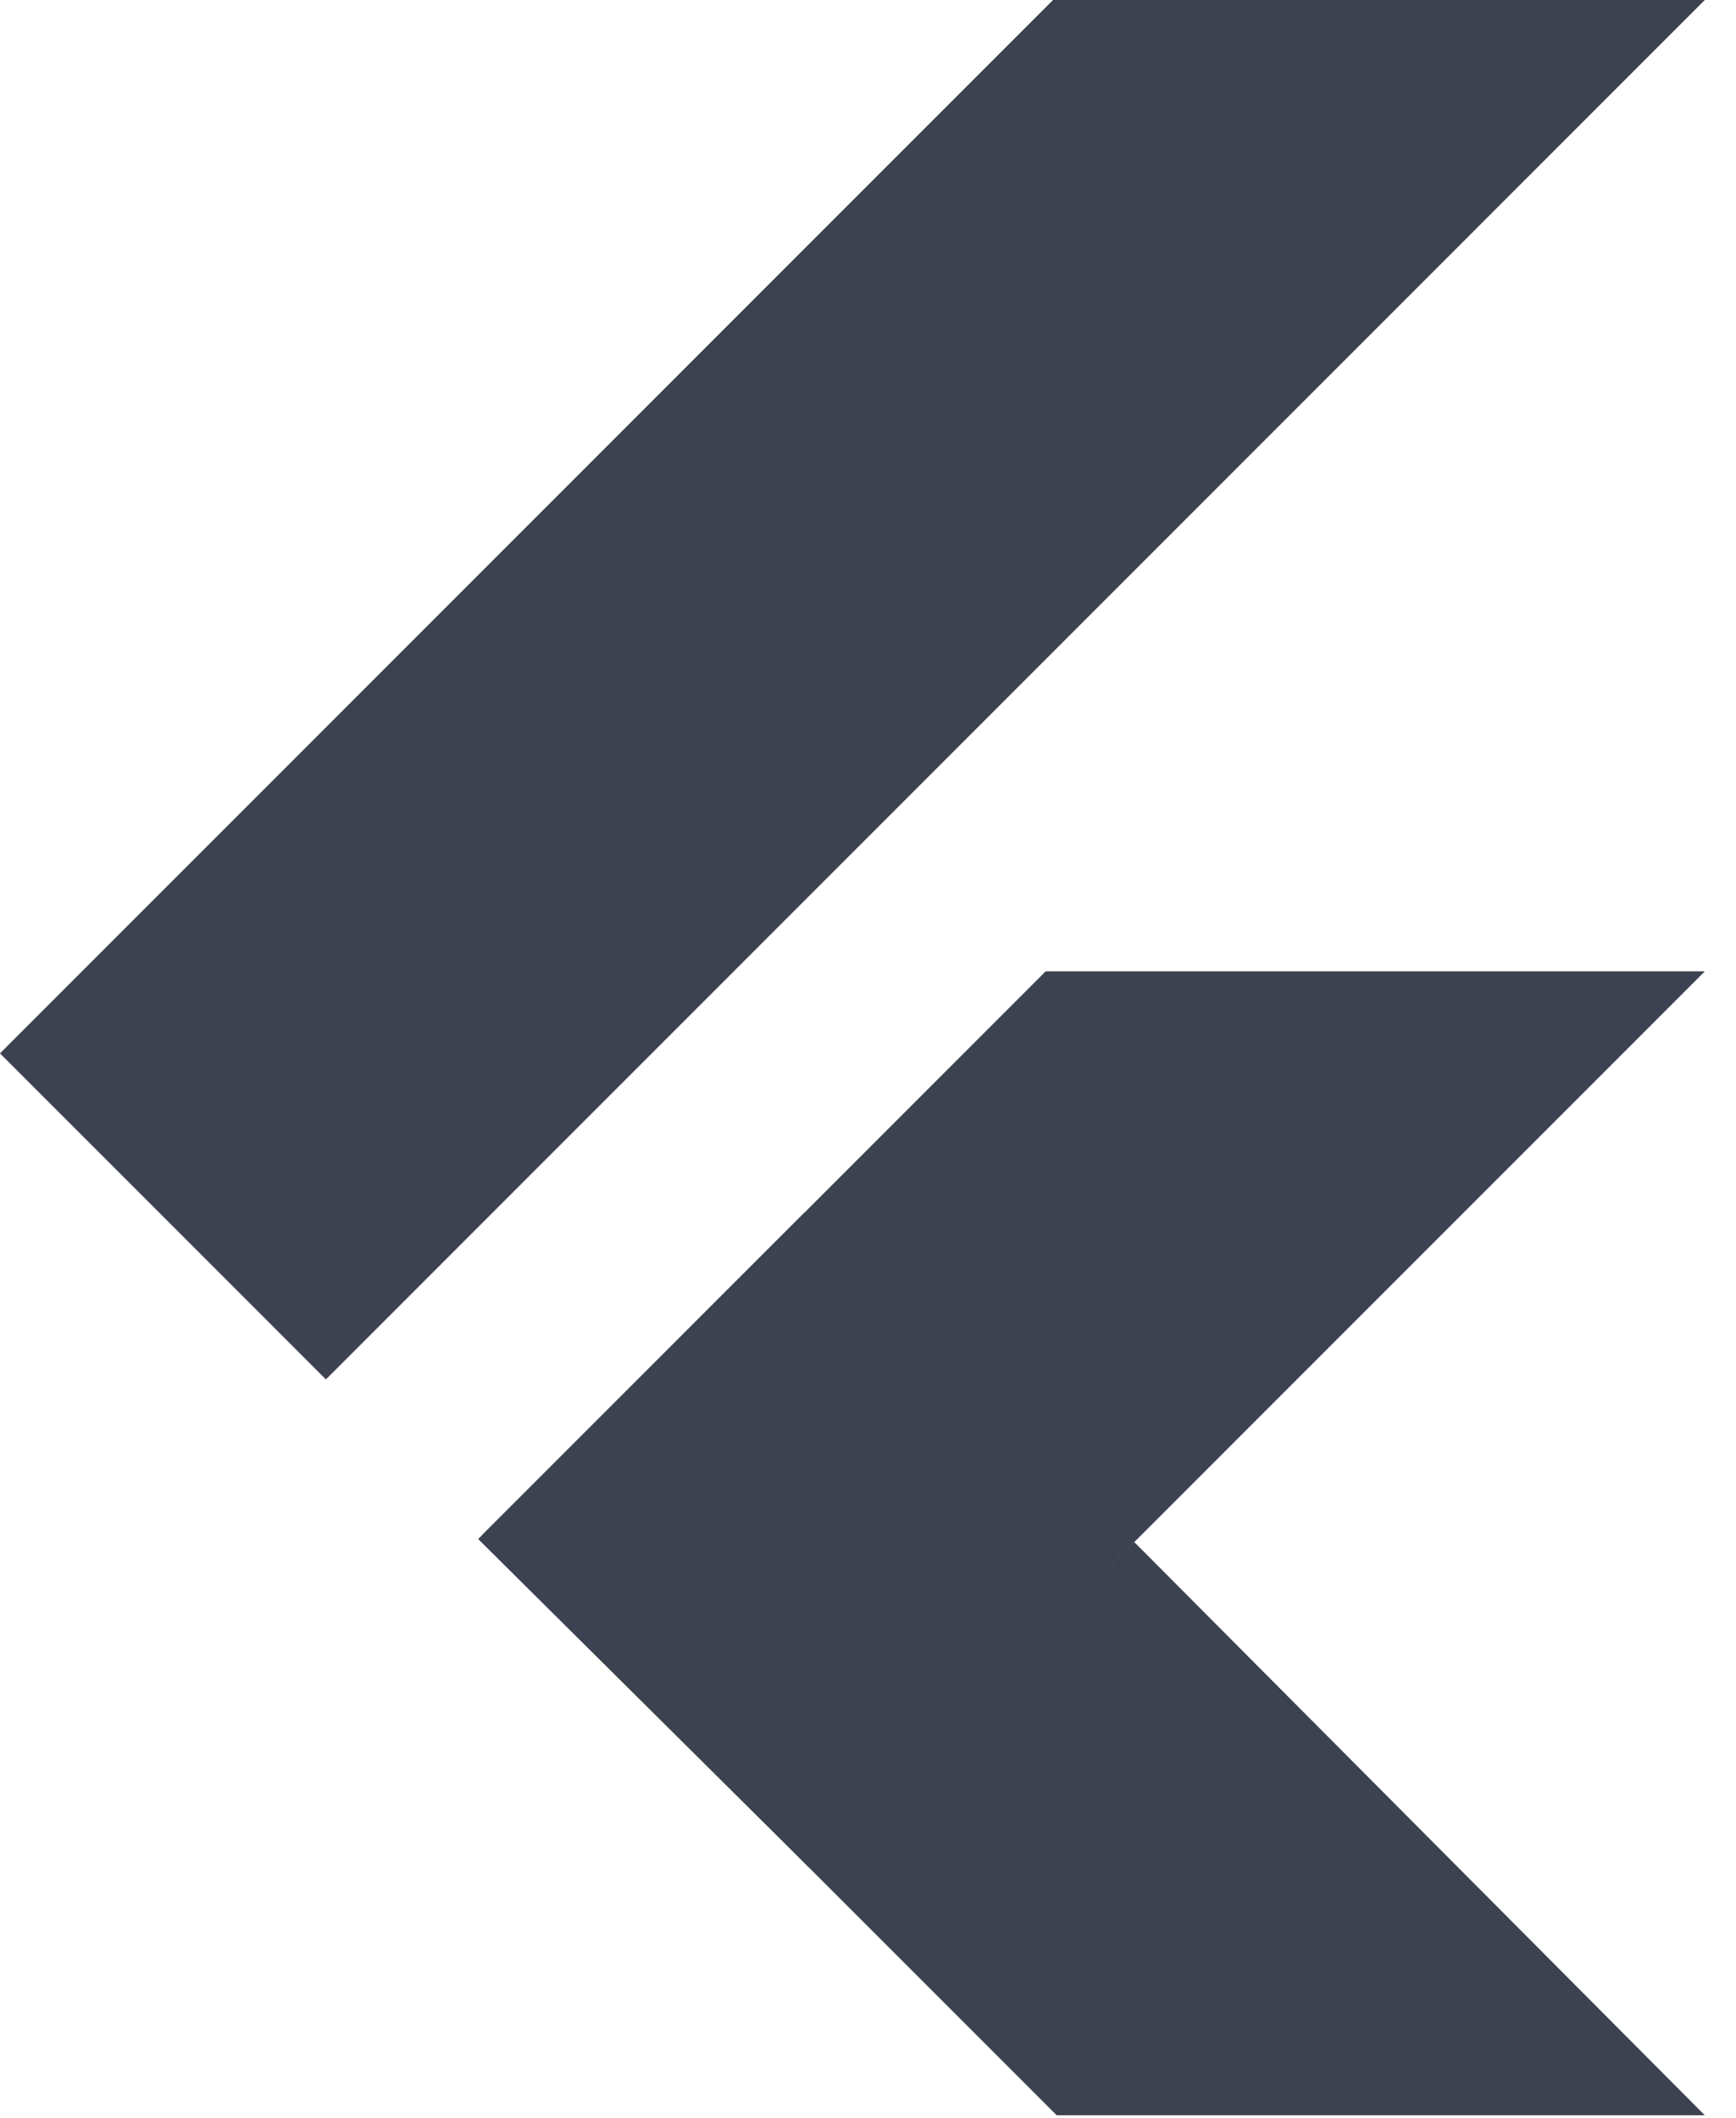 <svg width="41" height="50" viewBox="0 0 41 50" fill="none" xmlns="http://www.w3.org/2000/svg"><g clip-path="url(#flutter__clip0)" fill="#3C424F"><path d="M24.869 0L0 24.869l7.697 7.697L40.263 0H24.87zM24.695 22.933L11.38 36.248l7.726 7.842 7.683-7.683 13.474-13.474H24.695z"/><path d="M19.106 44.09l5.85 5.849h15.307L26.789 36.407l-7.683 7.683z"/><path d="M11.293 36.335l7.698-7.697 7.798 7.77-7.683 7.682-7.813-7.755z"/><path d="M19.106 44.09l6.398-2.123.635-4.91-7.033 7.033z"/></g><defs><clipPath id="flutter__clip0"><path fill="#fff" d="M0 0h40.379v50H0z"/></clipPath></defs></svg>
